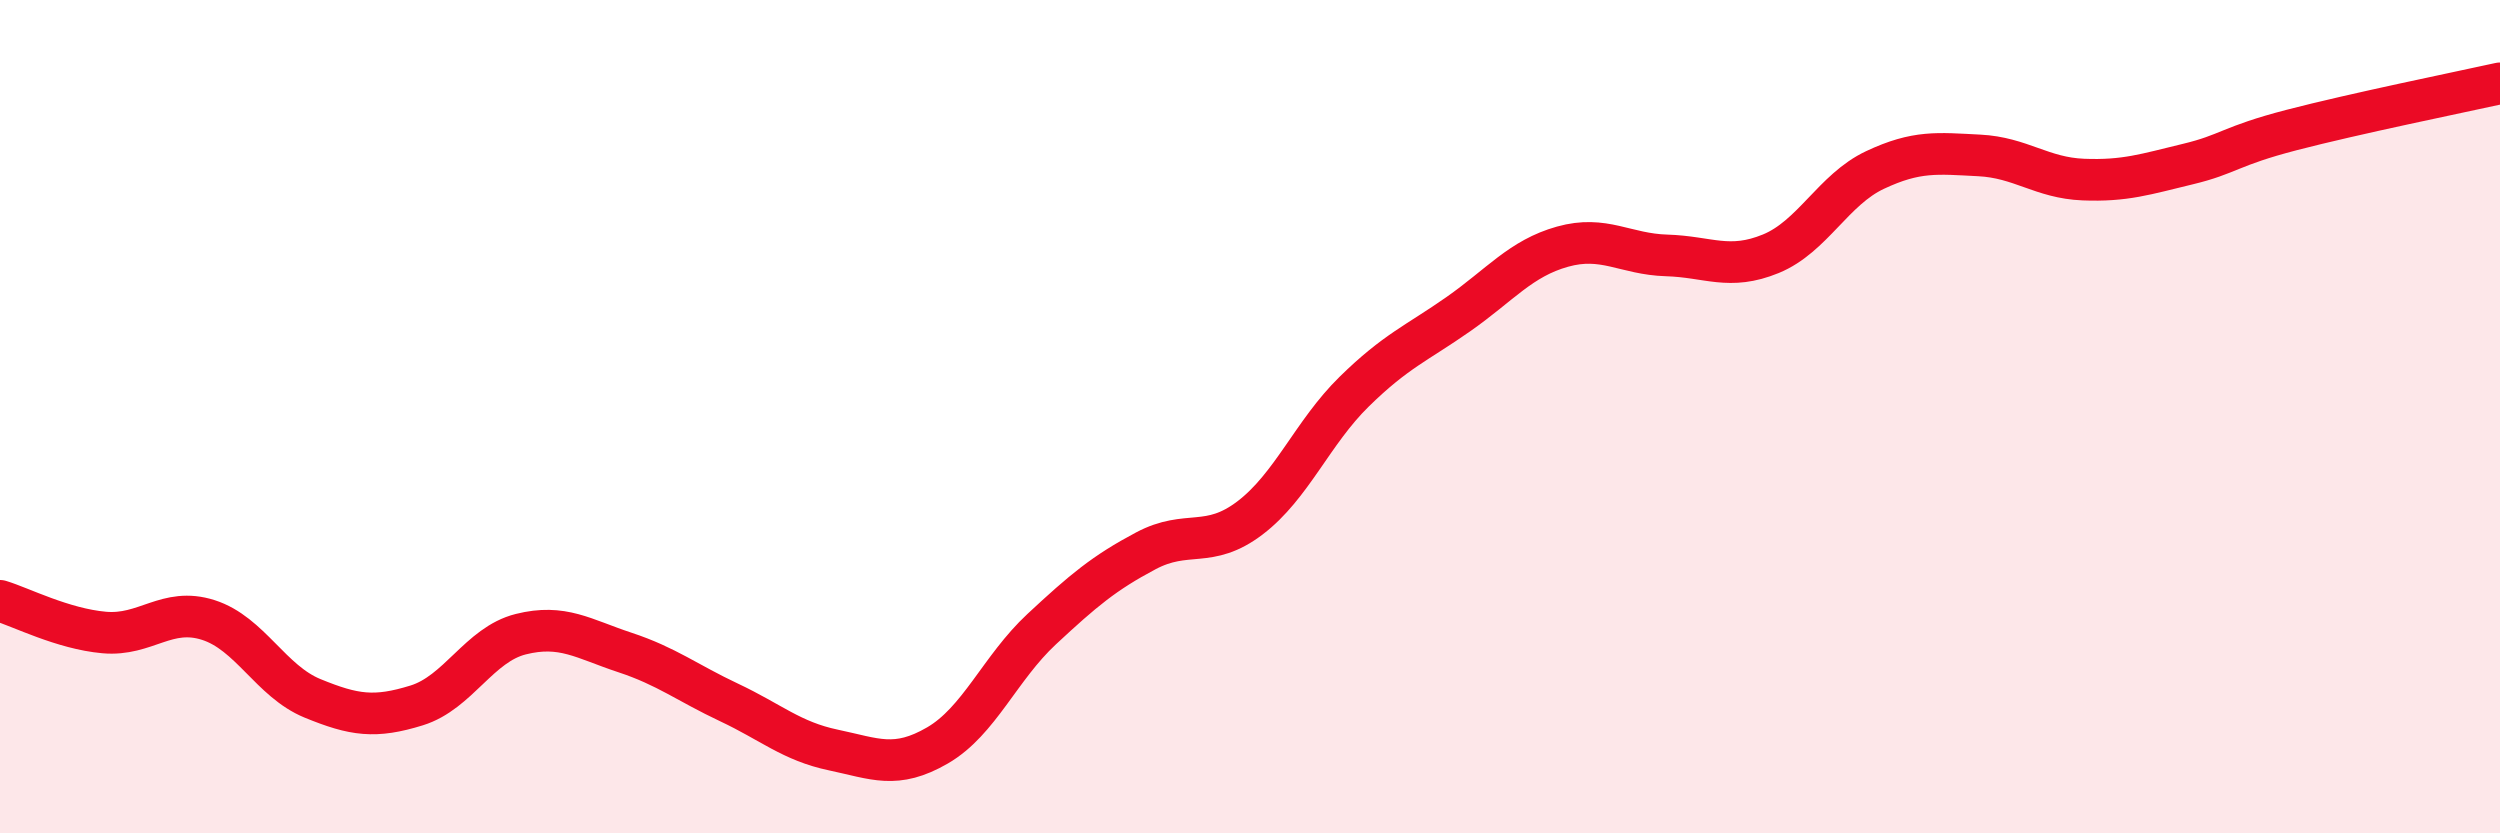 
    <svg width="60" height="20" viewBox="0 0 60 20" xmlns="http://www.w3.org/2000/svg">
      <path
        d="M 0,14.42 C 0.5,14.57 1.5,15.09 2.5,15.18 C 3.5,15.27 4,14.56 5,14.88 C 6,15.2 6.5,16.35 7.5,16.76 C 8.5,17.17 9,17.24 10,16.93 C 11,16.62 11.5,15.47 12.5,15.22 C 13.5,14.97 14,15.33 15,15.66 C 16,15.99 16.5,16.39 17.5,16.86 C 18.5,17.33 19,17.79 20,18 C 21,18.21 21.5,18.47 22.5,17.89 C 23.5,17.31 24,16.03 25,15.1 C 26,14.17 26.5,13.75 27.5,13.22 C 28.5,12.69 29,13.19 30,12.43 C 31,11.67 31.5,10.38 32.5,9.4 C 33.5,8.42 34,8.24 35,7.54 C 36,6.84 36.5,6.2 37.5,5.92 C 38.5,5.64 39,6.1 40,6.13 C 41,6.16 41.5,6.5 42.5,6.09 C 43.5,5.68 44,4.55 45,4.08 C 46,3.61 46.5,3.68 47.5,3.73 C 48.5,3.78 49,4.27 50,4.31 C 51,4.35 51.5,4.18 52.5,3.94 C 53.5,3.7 53.5,3.51 55,3.12 C 56.5,2.73 59,2.22 60,2L60 20L0 20Z"
        fill="#EB0A25"
        opacity="0.1"
        stroke-linecap="round"
        stroke-linejoin="round"
      />
      <path
        d="M 0,14.42 C 0.5,14.57 1.5,15.09 2.5,15.18 C 3.5,15.27 4,14.56 5,14.88 C 6,15.2 6.5,16.35 7.5,16.76 C 8.5,17.17 9,17.24 10,16.93 C 11,16.62 11.5,15.47 12.5,15.22 C 13.5,14.97 14,15.33 15,15.66 C 16,15.99 16.5,16.39 17.5,16.86 C 18.5,17.33 19,17.79 20,18 C 21,18.21 21.5,18.47 22.5,17.89 C 23.5,17.31 24,16.03 25,15.1 C 26,14.17 26.5,13.75 27.5,13.22 C 28.5,12.69 29,13.19 30,12.43 C 31,11.67 31.5,10.38 32.5,9.4 C 33.5,8.42 34,8.24 35,7.54 C 36,6.84 36.5,6.2 37.5,5.92 C 38.5,5.64 39,6.1 40,6.13 C 41,6.16 41.5,6.5 42.5,6.09 C 43.5,5.68 44,4.55 45,4.08 C 46,3.61 46.5,3.68 47.5,3.73 C 48.5,3.78 49,4.27 50,4.31 C 51,4.35 51.5,4.18 52.5,3.94 C 53.5,3.7 53.5,3.51 55,3.12 C 56.5,2.73 59,2.22 60,2"
        stroke="#EB0A25"
        stroke-width="1"
        fill="none"
        stroke-linecap="round"
        stroke-linejoin="round"
      />
    </svg>
  